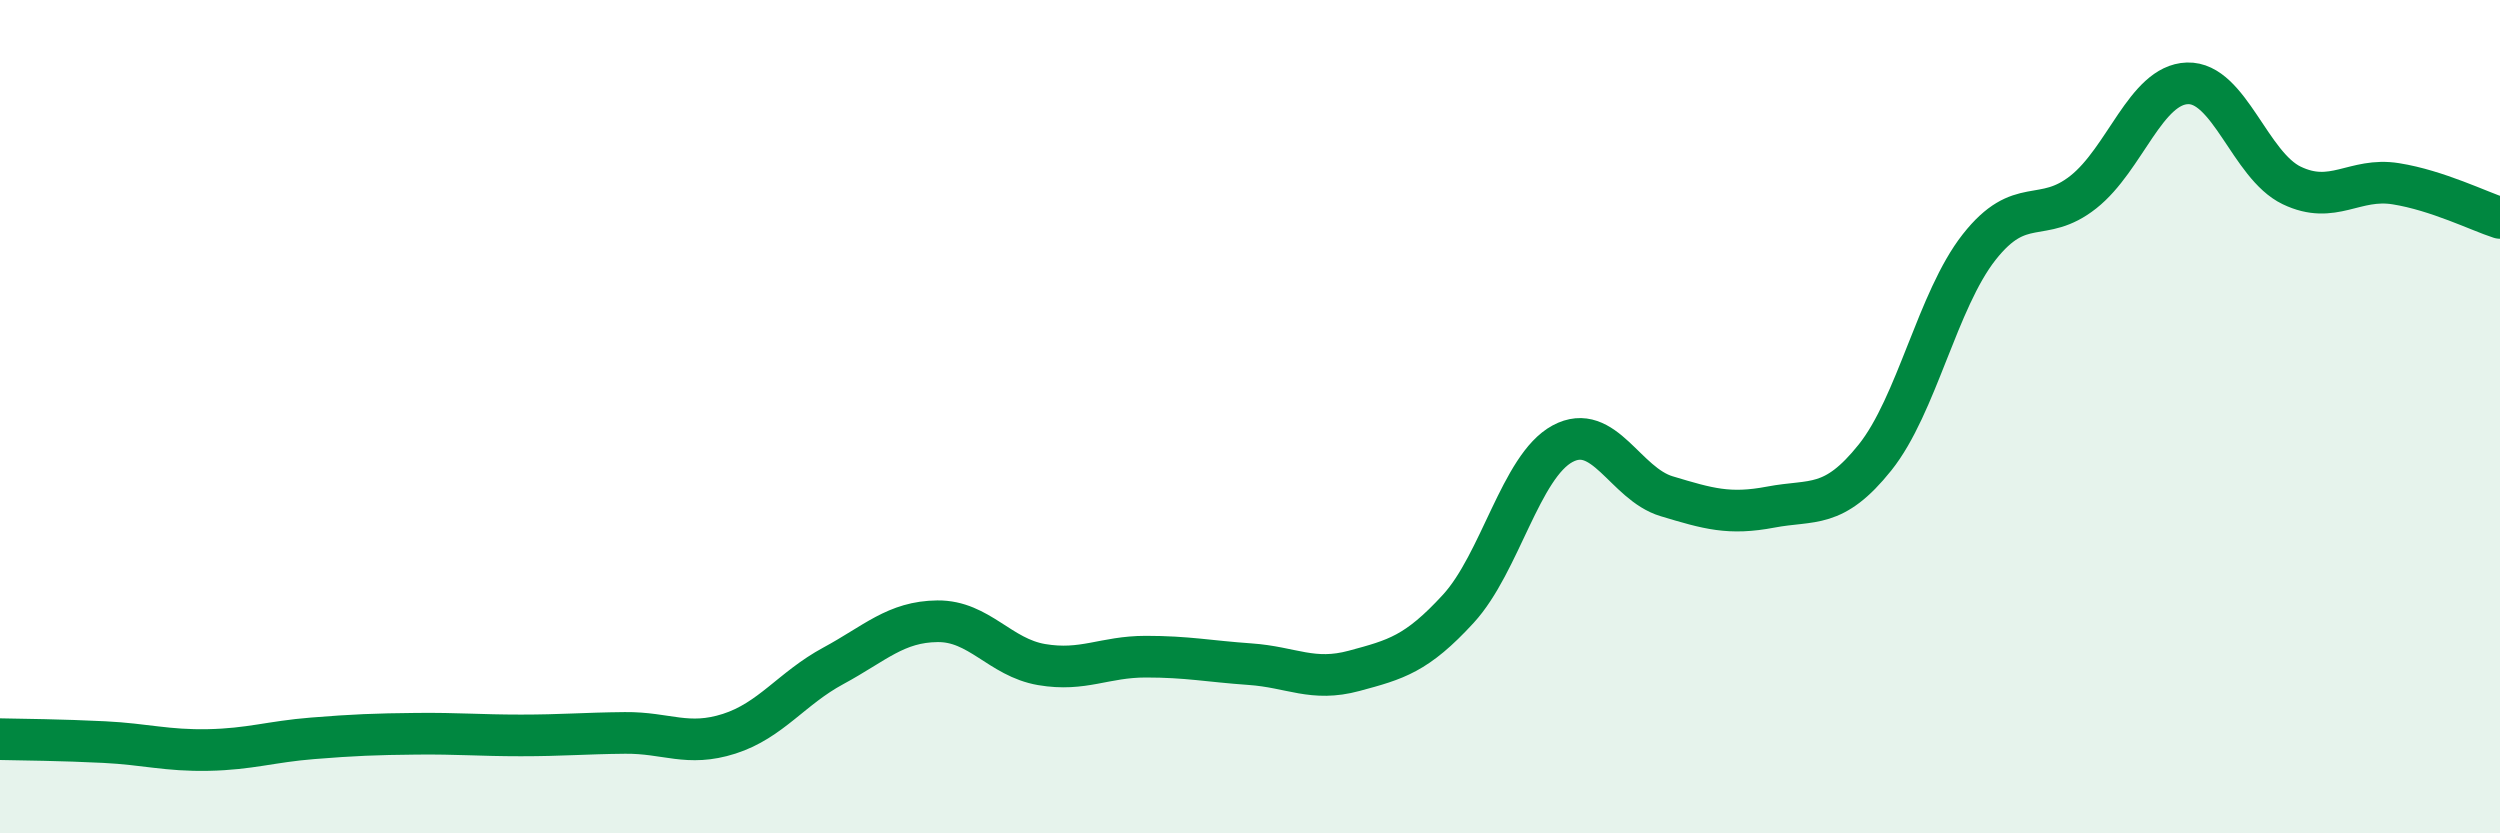 
    <svg width="60" height="20" viewBox="0 0 60 20" xmlns="http://www.w3.org/2000/svg">
      <path
        d="M 0,17.74 C 0.5,17.75 1.5,17.76 2.5,17.81 C 3.5,17.86 4,18.02 5,18 C 6,17.98 6.5,17.8 7.5,17.72 C 8.5,17.64 9,17.62 10,17.61 C 11,17.6 11.5,17.65 12.5,17.65 C 13.5,17.65 14,17.6 15,17.59 C 16,17.58 16.5,17.93 17.5,17.61 C 18.5,17.29 19,16.52 20,15.98 C 21,15.44 21.5,14.92 22.5,14.91 C 23.5,14.9 24,15.78 25,15.95 C 26,16.12 26.5,15.76 27.5,15.76 C 28.5,15.76 29,15.87 30,15.94 C 31,16.01 31.5,16.37 32.5,16.1 C 33.5,15.83 34,15.7 35,14.61 C 36,13.52 36.5,11.19 37.5,10.65 C 38.5,10.11 39,11.61 40,11.91 C 41,12.21 41.5,12.36 42.5,12.17 C 43.5,11.98 44,12.23 45,10.98 C 46,9.73 46.5,7.2 47.5,5.93 C 48.5,4.66 49,5.4 50,4.61 C 51,3.82 51.5,2.03 52.5,2 C 53.5,1.97 54,3.97 55,4.45 C 56,4.93 56.5,4.25 57.5,4.41 C 58.5,4.57 59.5,5.07 60,5.23L60 20L0 20Z"
        fill="#008740"
        opacity="0.1"
        stroke-linecap="round"
        stroke-linejoin="round"
      />
      <path
        d="M 0,17.74 C 0.5,17.75 1.5,17.76 2.5,17.81 C 3.5,17.86 4,18.02 5,18 C 6,17.98 6.5,17.8 7.5,17.72 C 8.5,17.64 9,17.62 10,17.61 C 11,17.6 11.5,17.65 12.5,17.65 C 13.5,17.65 14,17.6 15,17.59 C 16,17.58 16.5,17.93 17.5,17.61 C 18.5,17.29 19,16.52 20,15.98 C 21,15.44 21.5,14.92 22.5,14.91 C 23.5,14.9 24,15.78 25,15.95 C 26,16.12 26.5,15.76 27.5,15.76 C 28.5,15.76 29,15.87 30,15.94 C 31,16.01 31.5,16.37 32.5,16.1 C 33.5,15.83 34,15.7 35,14.61 C 36,13.52 36.5,11.19 37.5,10.65 C 38.5,10.11 39,11.61 40,11.91 C 41,12.21 41.5,12.36 42.5,12.17 C 43.5,11.98 44,12.23 45,10.98 C 46,9.73 46.5,7.2 47.5,5.93 C 48.5,4.66 49,5.4 50,4.61 C 51,3.82 51.5,2.03 52.5,2 C 53.5,1.97 54,3.97 55,4.45 C 56,4.93 56.5,4.25 57.5,4.41 C 58.5,4.57 59.5,5.07 60,5.23"
        stroke="#008740"
        stroke-width="1"
        fill="none"
        stroke-linecap="round"
        stroke-linejoin="round"
      />
    </svg>
  